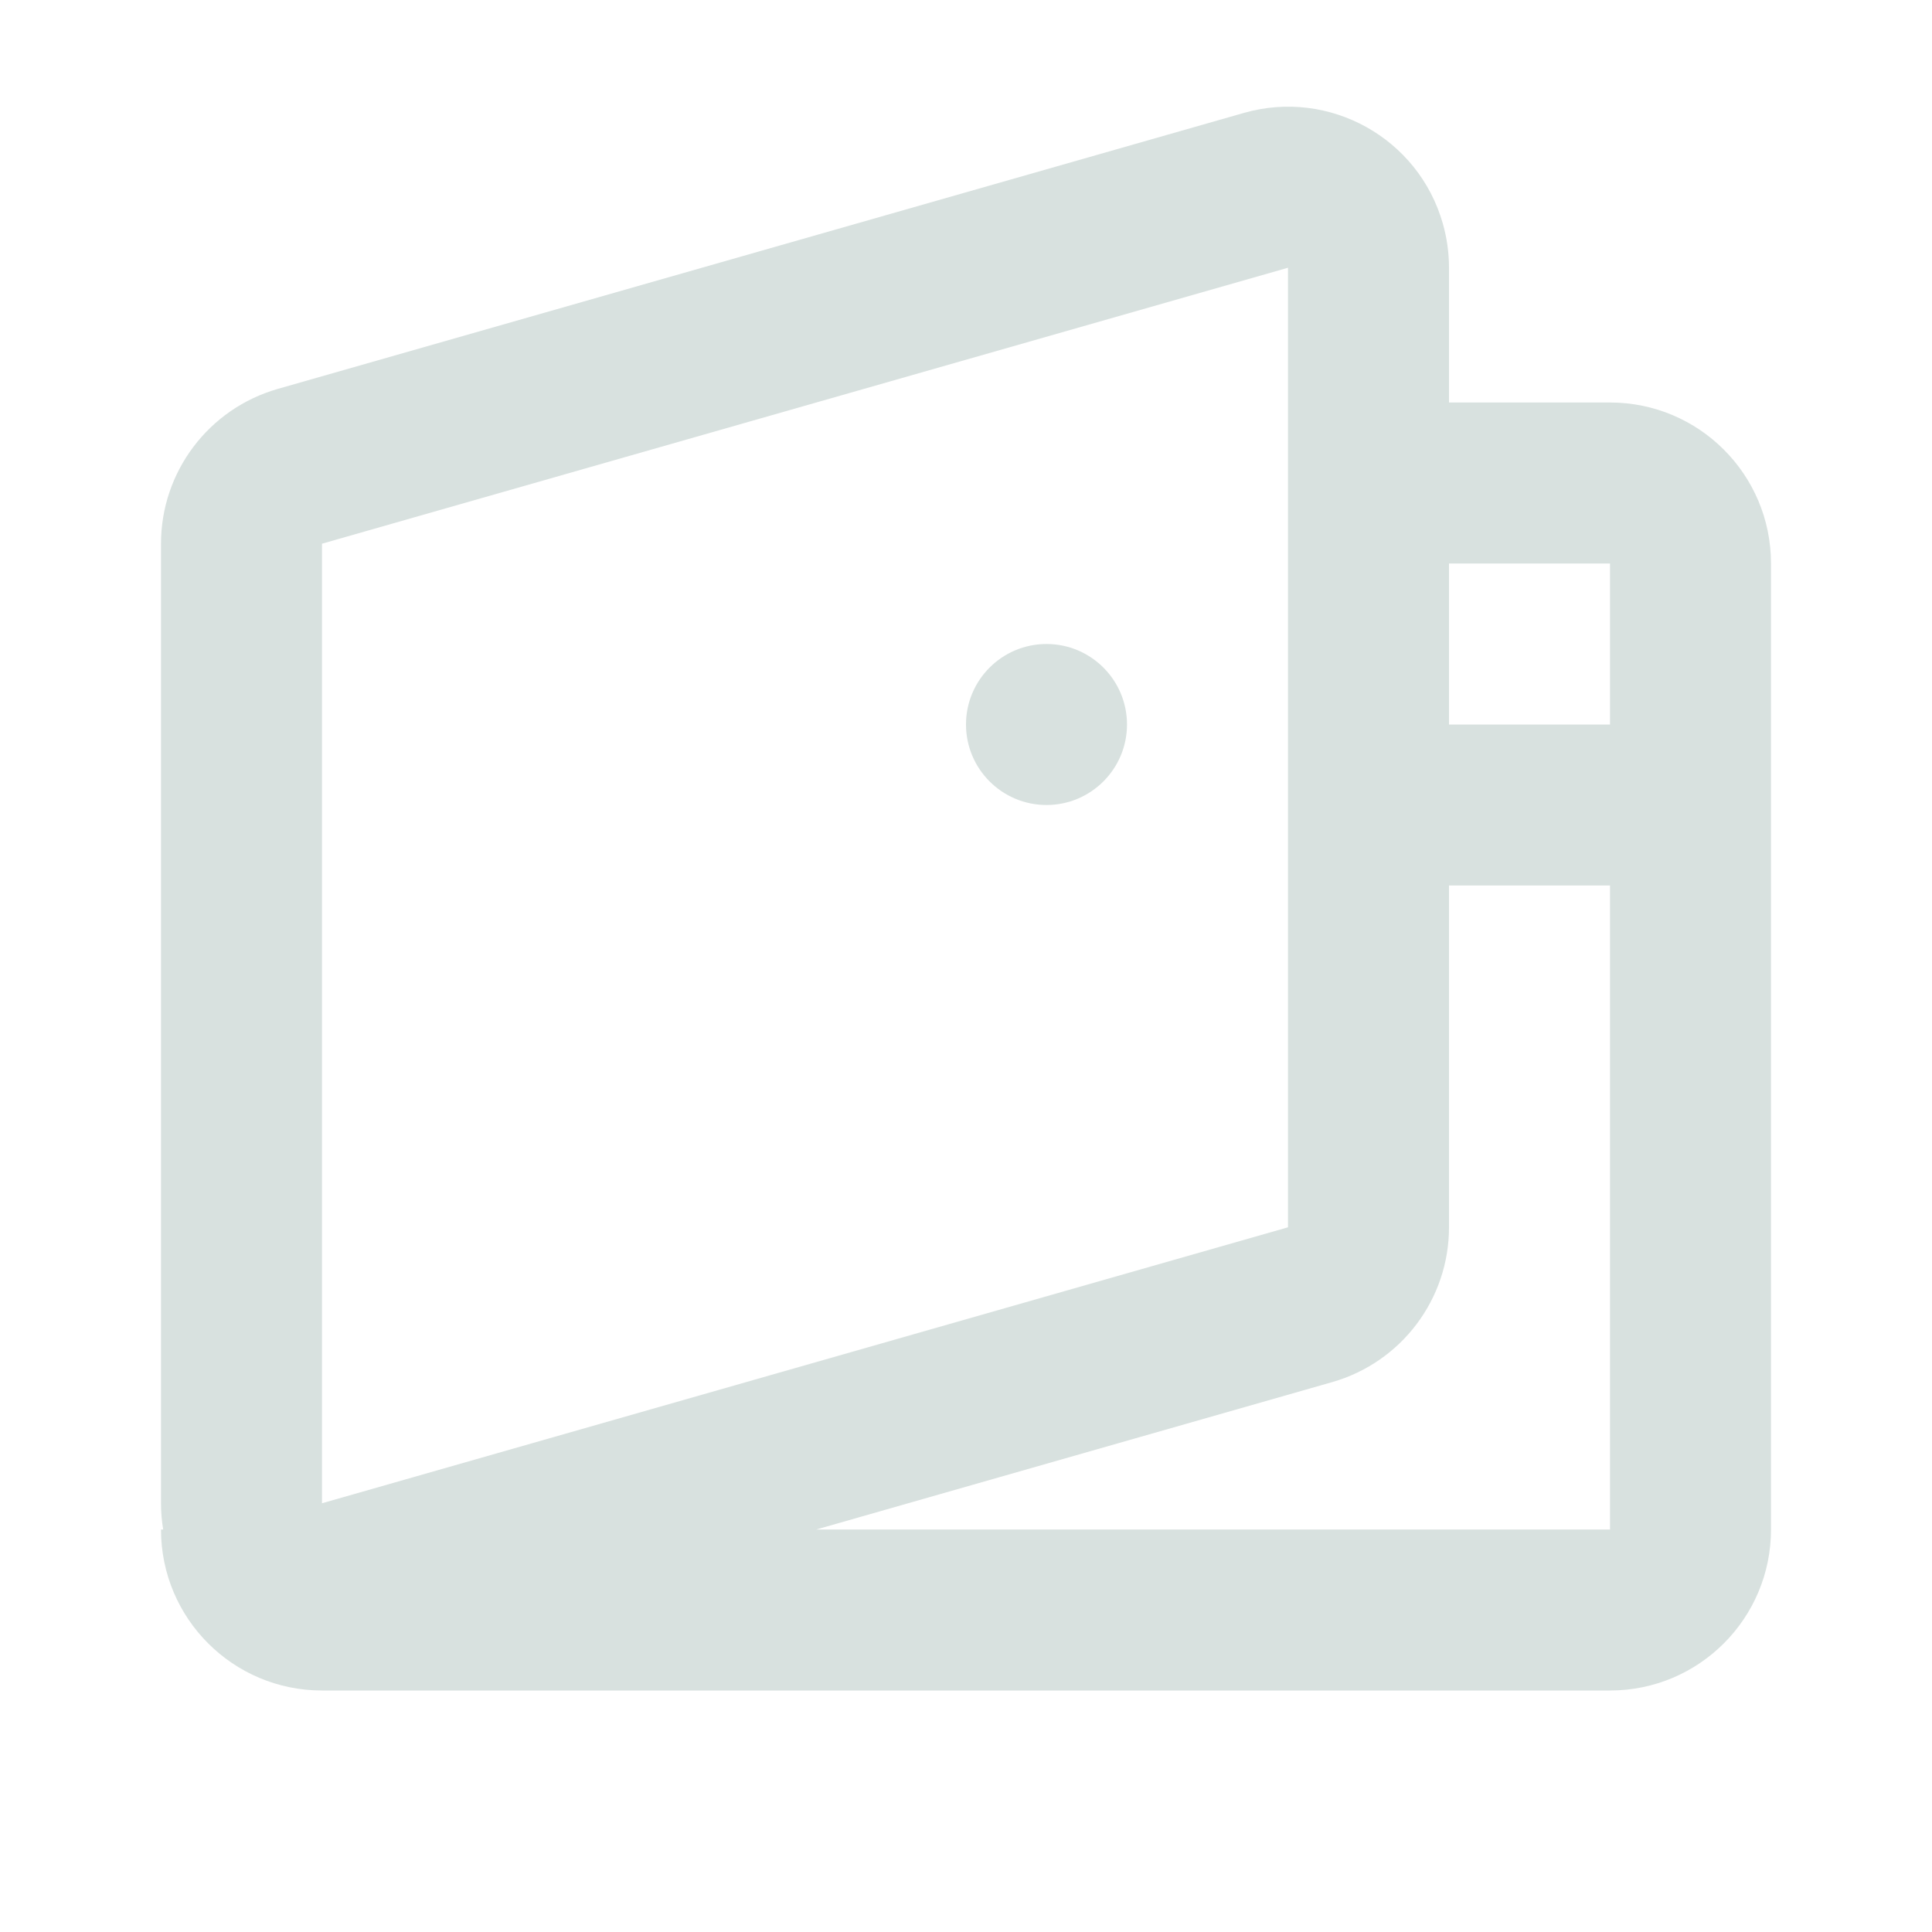 <?xml version="1.0" encoding="utf-8"?>
<svg xmlns="http://www.w3.org/2000/svg" width="24" height="24" viewBox="0 0 24 24" fill="none">
<path fill-rule="evenodd" clip-rule="evenodd" d="M15.451 1.403C16.513 1.099 17.62 1.714 17.923 2.776C17.974 2.955 18 3.14 18 3.326V5H20C21.105 5 22 5.895 22 7V19C22 20.105 21.105 21 20 21H4C2.895 21 2 20.105 2 19H2.027C2.009 18.892 2 18.784 2 18.674V6.754C2 5.861 2.592 5.077 3.451 4.831L15.451 1.403ZM10.14 19H20V11H18V15.246C18 16.139 17.408 16.923 16.549 17.169L10.14 19ZM20 7V9H18V7H20ZM4 6.754V18.674L16 15.246V3.326L4 6.754ZM14 9C14 9.552 13.552 10 13 10C12.448 10 12 9.552 12 9C12 8.448 12.448 8 13 8C13.552 8 14 8.448 14 9Z" fill="#D8E1DF"/>
</svg>